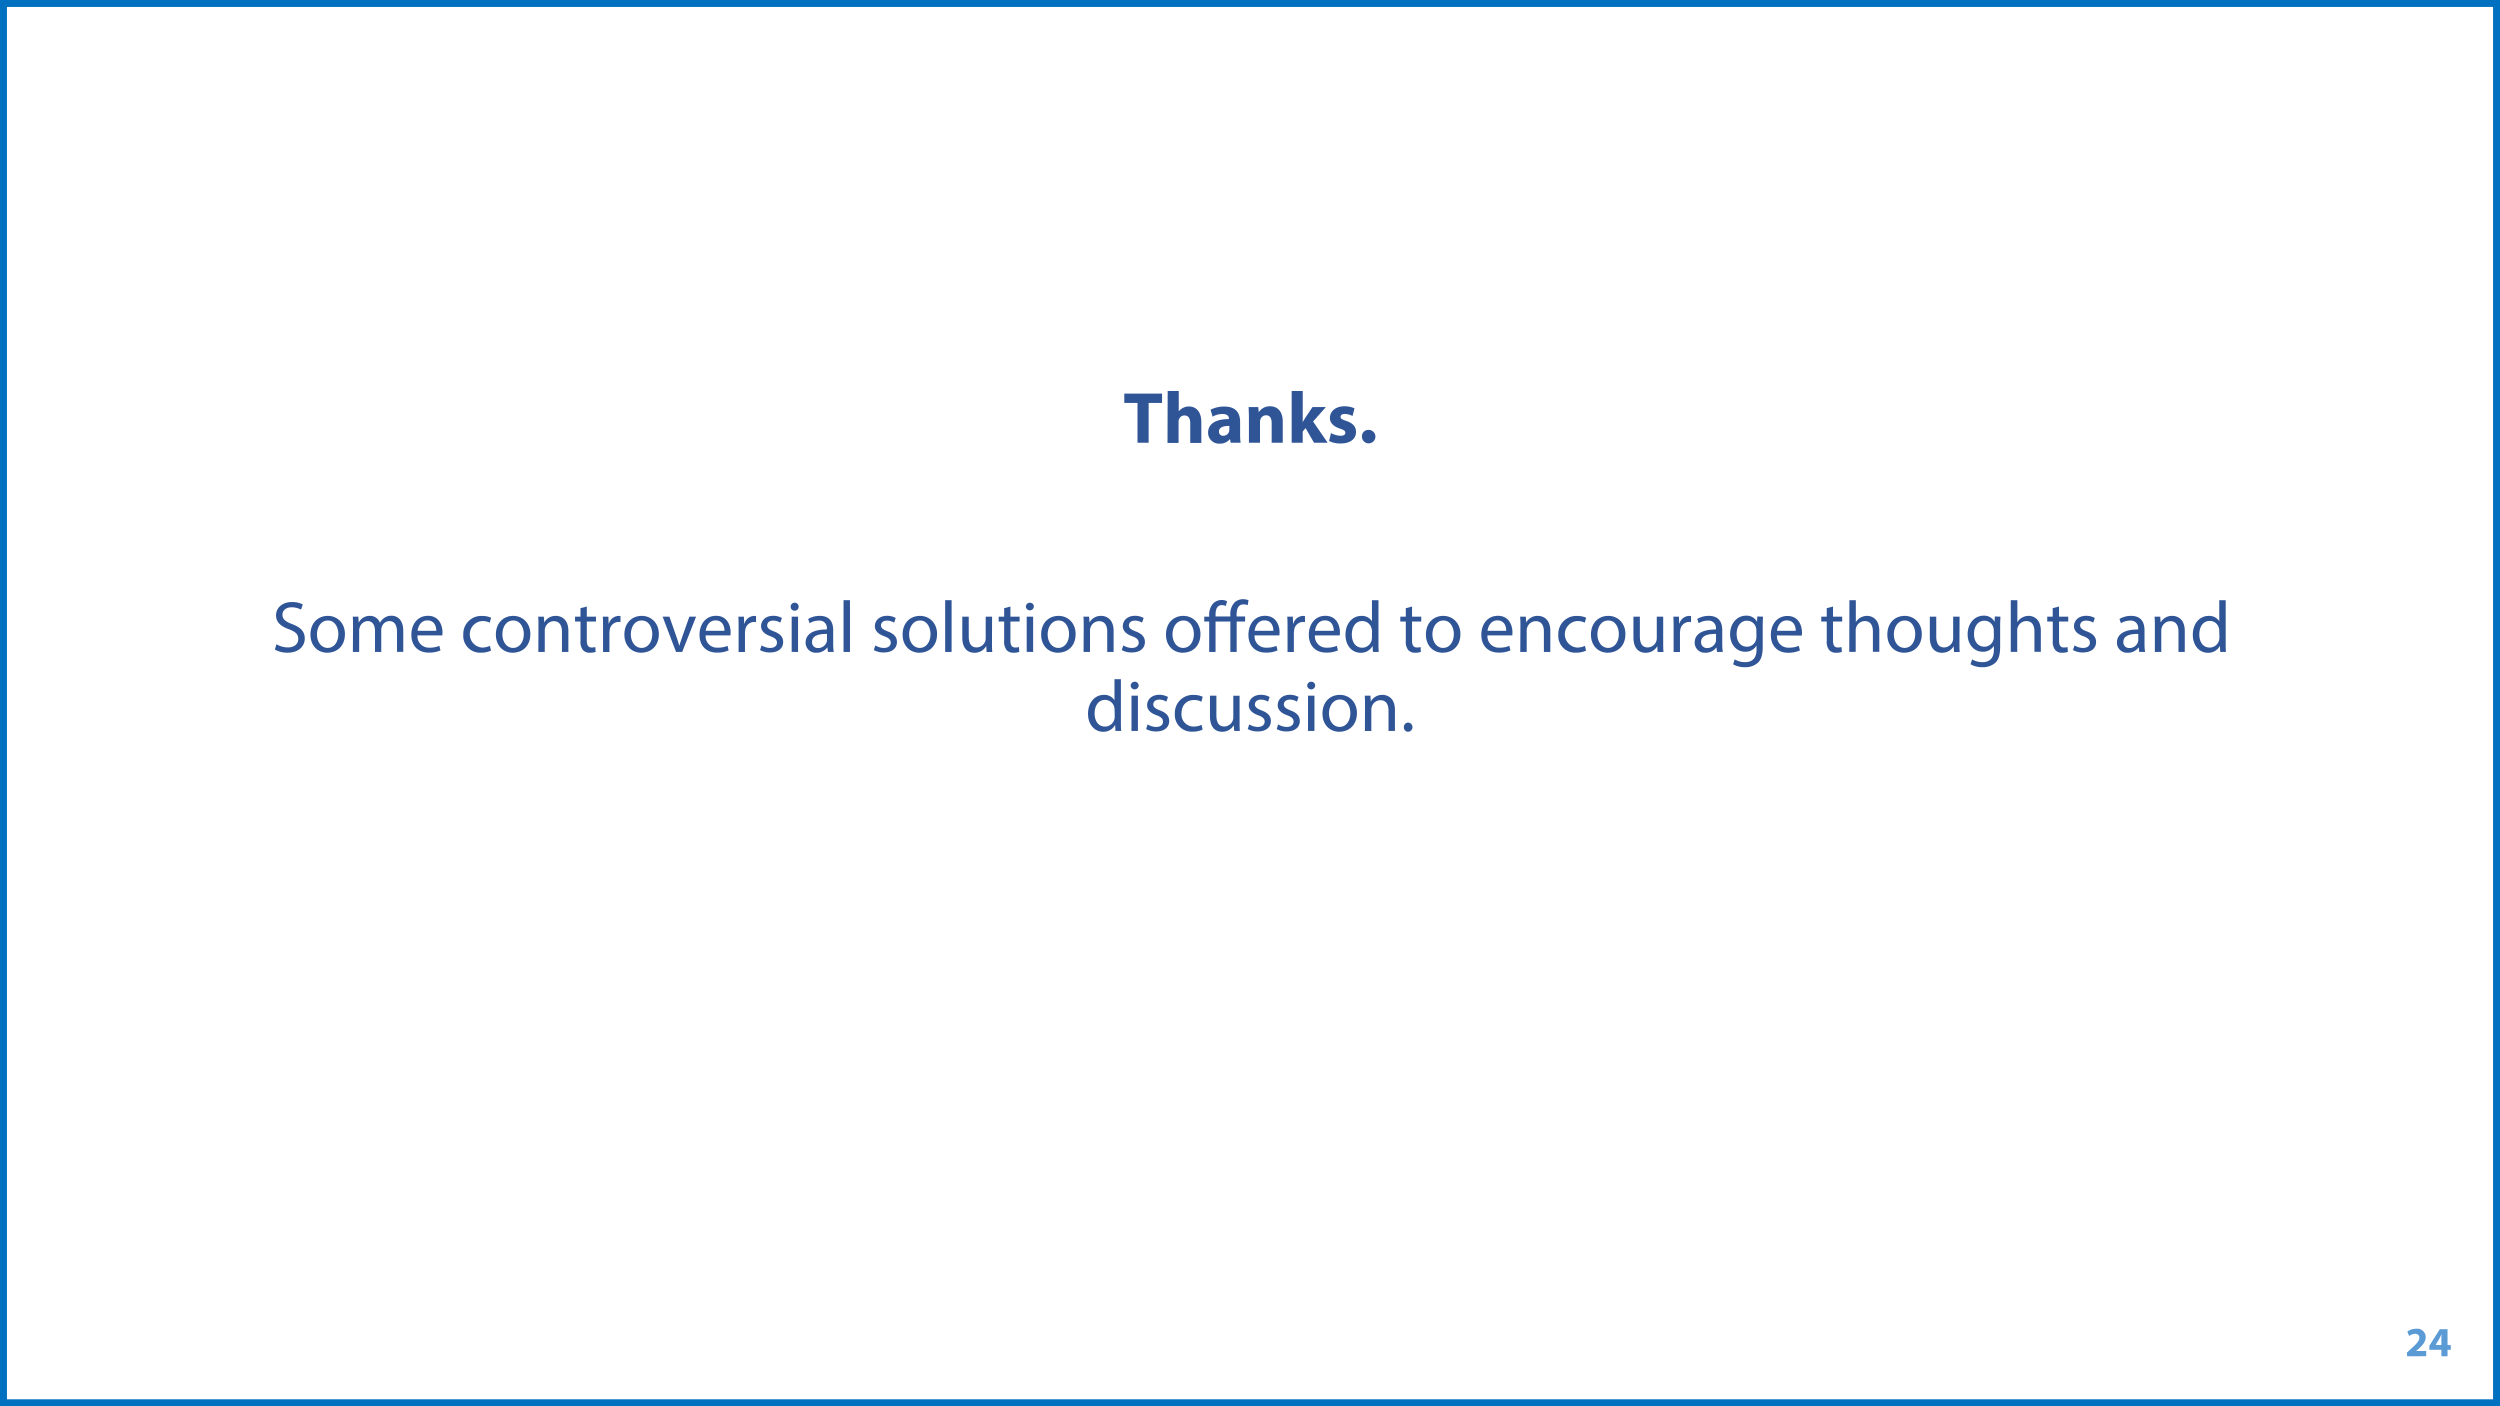 <svg xmlns="http://www.w3.org/2000/svg" xmlns:xlink="http://www.w3.org/1999/xlink" viewBox="0 0 720 405"><defs><style>.cls-1{fill:none;}.cls-2{clip-path:url(#clip-path);}.cls-3{fill:#fff;}.cls-4{fill:#2f5597;}.cls-5{fill:#5b9bd5;}.cls-6{fill:#0070c0;}</style><clipPath id="clip-path"><rect class="cls-1" width="720" height="405"/></clipPath></defs><title>Slide24</title><g id="_2020209" data-name="2020209"><g class="cls-2"><g class="cls-2"><rect class="cls-3" width="720" height="405"/><path class="cls-4" d="M327.6,116.05h-3.8v-2.69h10.87v2.69h-3.86v11.46H327.6Z"/><path class="cls-4" d="M336.29,112.6h3.19v5.86h0a3.69,3.69,0,0,1,1.26-1,3.59,3.59,0,0,1,1.65-.4c2,0,3.59,1.41,3.59,4.5v6h-3.19v-5.65c0-1.34-.46-2.26-1.66-2.26a1.68,1.68,0,0,0-1.59,1.11,1.89,1.89,0,0,0-.11.71v6.09h-3.19Z"/><path class="cls-4" d="M354.44,127.51l-.19-1h-.07a3.69,3.69,0,0,1-2.94,1.26,3.14,3.14,0,0,1-3.31-3.15c0-2.66,2.39-3.94,6-3.92v-.15c0-.55-.29-1.32-1.87-1.32a5.75,5.75,0,0,0-2.83.77l-.59-2a8.47,8.47,0,0,1,4-.91c3.42,0,4.51,2,4.51,4.43V125a16.5,16.5,0,0,0,.15,2.5Zm-.38-4.85c-1.68,0-3,.38-3,1.62a1.14,1.14,0,0,0,1.26,1.22,1.74,1.74,0,0,0,1.65-1.18,2,2,0,0,0,.07-.55Z"/><path class="cls-4" d="M359.69,120.52c0-1.28-.05-2.37-.09-3.28h2.77l.15,1.41h.06a3.76,3.76,0,0,1,3.17-1.64c2.1,0,3.68,1.39,3.68,4.41v6.09h-3.19v-5.69c0-1.32-.46-2.22-1.62-2.22a1.7,1.7,0,0,0-1.62,1.19,2.32,2.32,0,0,0-.12.8v5.92h-3.19Z"/><path class="cls-4" d="M375.18,121.57h0c.24-.42.49-.84.74-1.24l2.08-3.09h3.84l-3.67,4.16,4.2,6.11h-3.93L376,123.29l-.82,1v3.21H372V112.6h3.19Z"/><path class="cls-4" d="M383.33,124.72a6.22,6.22,0,0,0,2.75.78c1,0,1.37-.34,1.37-.87s-.32-.77-1.51-1.17c-2.13-.72-2.94-1.87-2.92-3.09,0-1.91,1.63-3.36,4.18-3.36a7,7,0,0,1,2.89.59l-.56,2.21a5,5,0,0,0-2.23-.59c-.78,0-1.22.31-1.22.84s.4.73,1.66,1.17c1.95.67,2.77,1.66,2.79,3.17,0,1.91-1.51,3.32-4.45,3.32a7.23,7.23,0,0,1-3.31-.71Z"/><path class="cls-4" d="M392.24,125.81a1.84,1.84,0,0,1,1.88-2,1.94,1.94,0,1,1-1.88,2Z"/><path class="cls-4" d="M79.62,185.54a6.53,6.53,0,0,0,3.28.92c1.87,0,3-1,3-2.41s-.75-2.08-2.67-2.82c-2.31-.82-3.73-2-3.73-4,0-2.2,1.82-3.84,4.57-3.84a6.52,6.52,0,0,1,3.13.69l-.5,1.49a5.67,5.67,0,0,0-2.69-.67c-1.93,0-2.67,1.16-2.67,2.12,0,1.32.87,2,2.82,2.73,2.39.93,3.61,2.08,3.61,4.16s-1.62,4.07-5,4.07a7.38,7.38,0,0,1-3.61-.9Z"/><path class="cls-4" d="M99.34,182.6c0,3.76-2.6,5.39-5.06,5.39-2.75,0-4.87-2-4.87-5.23,0-3.4,2.23-5.39,5-5.39S99.34,179.49,99.34,182.6Zm-8.06.1c0,2.23,1.28,3.91,3.09,3.91s3.08-1.66,3.08-4c0-1.72-.86-3.91-3-3.91S91.28,180.77,91.28,182.7Z"/><path class="cls-4" d="M101.67,180.35c0-1,0-1.91-.08-2.75h1.62l.08,1.64h.06a3.51,3.51,0,0,1,3.19-1.87,3,3,0,0,1,2.88,2h0a4.32,4.32,0,0,1,1.14-1.33,3.47,3.47,0,0,1,2.24-.71c1.35,0,3.34.88,3.34,4.41v6h-1.8V182c0-1.95-.72-3.13-2.21-3.13a2.39,2.39,0,0,0-2.18,1.68,2.86,2.86,0,0,0-.15.92v6.28H108v-6.09c0-1.61-.72-2.79-2.12-2.79a2.51,2.51,0,0,0-2.29,1.85,2.43,2.43,0,0,0-.15.9v6.13h-1.81Z"/><path class="cls-4" d="M120.24,183a3.25,3.25,0,0,0,3.48,3.52,6.79,6.79,0,0,0,2.82-.52l.31,1.32a8.11,8.11,0,0,1-3.38.63c-3.13,0-5-2.06-5-5.12s1.81-5.48,4.77-5.48c3.32,0,4.2,2.92,4.2,4.79a7.45,7.45,0,0,1-.06.86Zm5.42-1.33c0-1.17-.49-3-2.57-3-1.87,0-2.68,1.72-2.83,3Z"/><path class="cls-4" d="M141.41,187.38a6.73,6.73,0,0,1-2.92.59,4.82,4.82,0,0,1-5.06-5.18,5.17,5.17,0,0,1,5.46-5.4,6.24,6.24,0,0,1,2.56.52l-.42,1.43a4.32,4.32,0,0,0-2.14-.48,3.83,3.83,0,0,0-.07,7.64,5.26,5.26,0,0,0,2.27-.5Z"/><path class="cls-4" d="M152.74,182.6c0,3.76-2.6,5.39-5.06,5.39-2.75,0-4.87-2-4.87-5.23,0-3.4,2.23-5.39,5-5.39S152.74,179.49,152.74,182.6Zm-8.06.1c0,2.23,1.28,3.91,3.09,3.91s3.09-1.66,3.09-4c0-1.72-.87-3.91-3.05-3.91S144.68,180.77,144.68,182.7Z"/><path class="cls-4" d="M155.08,180.35c0-1,0-1.91-.09-2.75h1.64l.11,1.68h0a3.72,3.72,0,0,1,3.36-1.91c1.4,0,3.59.84,3.59,4.32v6.07h-1.85V181.9c0-1.63-.61-3-2.35-3a2.63,2.63,0,0,0-2.48,1.89,2.79,2.79,0,0,0-.12.86v6.11h-1.85Z"/><path class="cls-4" d="M169,174.68v2.92h2.64V179H169v5.48c0,1.26.35,2,1.38,2a3.74,3.74,0,0,0,1.07-.13l.09,1.39a4.51,4.51,0,0,1-1.64.25,2.56,2.56,0,0,1-2-.77,3.75,3.75,0,0,1-.72-2.65V179h-1.57V177.6h1.57v-2.44Z"/><path class="cls-4" d="M173.68,180.77c0-1.2,0-2.23-.08-3.17h1.62l.06,2h.08a3.05,3.05,0,0,1,2.82-2.22,2.06,2.06,0,0,1,.52.06v1.74a2.93,2.93,0,0,0-.63-.06,2.6,2.6,0,0,0-2.48,2.37,5.59,5.59,0,0,0-.08.86v5.42h-1.83Z"/><path class="cls-4" d="M189.75,182.6c0,3.76-2.61,5.39-5.06,5.39-2.75,0-4.87-2-4.87-5.23,0-3.4,2.22-5.39,5-5.39S189.75,179.49,189.75,182.6Zm-8.07.1c0,2.23,1.28,3.91,3.09,3.91s3.09-1.66,3.09-4c0-1.72-.86-3.91-3.05-3.91S181.68,180.77,181.68,182.7Z"/><path class="cls-4" d="M192.79,177.6l2,5.71c.33.92.61,1.76.82,2.6h.06c.23-.84.52-1.68.86-2.6l2-5.71h1.94l-4,10.16h-1.77l-3.86-10.16Z"/><path class="cls-4" d="M203.23,183a3.25,3.25,0,0,0,3.48,3.52,6.75,6.75,0,0,0,2.82-.52l.31,1.32a8.11,8.11,0,0,1-3.38.63c-3.13,0-5-2.06-5-5.12s1.8-5.48,4.76-5.48c3.32,0,4.2,2.92,4.2,4.79a7.45,7.45,0,0,1-.06.86Zm5.42-1.33c0-1.17-.49-3-2.57-3-1.86,0-2.68,1.72-2.83,3Z"/><path class="cls-4" d="M212.72,180.77c0-1.2,0-2.23-.08-3.17h1.61l.07,2h.08a3.05,3.05,0,0,1,2.81-2.22,2.15,2.15,0,0,1,.53.06v1.74a2.93,2.93,0,0,0-.63-.06,2.6,2.6,0,0,0-2.48,2.37,5.59,5.59,0,0,0-.08.86v5.42h-1.83Z"/><path class="cls-4" d="M219.34,185.87a4.78,4.78,0,0,0,2.43.74c1.35,0,2-.67,2-1.51s-.53-1.37-1.89-1.87c-1.83-.65-2.69-1.66-2.69-2.88,0-1.64,1.32-3,3.5-3a5,5,0,0,1,2.5.63l-.46,1.34a4,4,0,0,0-2.08-.59c-1.09,0-1.7.63-1.7,1.39s.61,1.22,1.93,1.72c1.77.67,2.67,1.56,2.67,3.07,0,1.78-1.39,3-3.8,3a5.77,5.77,0,0,1-2.85-.69Z"/><path class="cls-4" d="M230,174.74a1.09,1.09,0,0,1-1.17,1.14,1.11,1.11,0,0,1-1.12-1.14,1.13,1.13,0,0,1,1.16-1.15A1.09,1.09,0,0,1,230,174.74Zm-2,13V177.6h1.84v10.16Z"/><path class="cls-4" d="M238.45,187.76l-.15-1.28h-.07a3.75,3.75,0,0,1-3.1,1.51,2.9,2.9,0,0,1-3.11-2.92c0-2.45,2.18-3.8,6.11-3.78v-.21a2.1,2.1,0,0,0-2.31-2.35,5.13,5.13,0,0,0-2.65.76l-.42-1.22a6.37,6.37,0,0,1,3.34-.9c3.11,0,3.87,2.12,3.87,4.16v3.8a14.93,14.93,0,0,0,.16,2.43Zm-.28-5.18c-2-.05-4.3.31-4.3,2.28a1.64,1.64,0,0,0,1.74,1.77,2.54,2.54,0,0,0,2.46-1.7,2,2,0,0,0,.1-.59Z"/><path class="cls-4" d="M242.94,172.85h1.85v14.91h-1.85Z"/><path class="cls-4" d="M252.1,185.87a4.78,4.78,0,0,0,2.43.74c1.35,0,2-.67,2-1.51s-.52-1.37-1.88-1.87c-1.83-.65-2.69-1.66-2.69-2.88,0-1.64,1.32-3,3.5-3a5,5,0,0,1,2.5.63l-.46,1.34a4,4,0,0,0-2.08-.59c-1.09,0-1.7.63-1.7,1.39s.61,1.22,1.93,1.72c1.77.67,2.67,1.56,2.67,3.07,0,1.78-1.39,3-3.8,3a5.84,5.84,0,0,1-2.86-.69Z"/><path class="cls-4" d="M269.88,182.6c0,3.76-2.6,5.39-5.06,5.39-2.75,0-4.87-2-4.87-5.23,0-3.4,2.22-5.39,5-5.39S269.88,179.49,269.88,182.6Zm-8.06.1c0,2.23,1.28,3.91,3.08,3.91s3.09-1.66,3.09-4c0-1.72-.86-3.91-3-3.91S261.82,180.77,261.82,182.7Z"/><path class="cls-4" d="M272.21,172.85h1.85v14.91h-1.85Z"/><path class="cls-4" d="M285.69,185c0,1,0,2,.09,2.77h-1.64l-.1-1.66H284a3.81,3.81,0,0,1-3.36,1.89c-1.59,0-3.5-.88-3.5-4.45V177.6H279v5.63c0,1.93.59,3.23,2.27,3.23a2.68,2.68,0,0,0,2.44-1.68,2.81,2.81,0,0,0,.17-.94V177.6h1.84Z"/><path class="cls-4" d="M291,174.68v2.92h2.65V179H291v5.48c0,1.26.36,2,1.39,2a3.8,3.8,0,0,0,1.07-.13l.09,1.39a4.51,4.51,0,0,1-1.64.25,2.58,2.58,0,0,1-2-.77,3.8,3.8,0,0,1-.71-2.65V179h-1.58V177.6h1.58v-2.44Z"/><path class="cls-4" d="M297.75,174.74a1.15,1.15,0,0,1-2.29,0,1.12,1.12,0,0,1,1.16-1.15A1.09,1.09,0,0,1,297.75,174.74Zm-2.06,13V177.6h1.85v10.16Z"/><path class="cls-4" d="M309.78,182.6c0,3.76-2.6,5.39-5.06,5.39-2.75,0-4.87-2-4.87-5.23,0-3.4,2.22-5.39,5-5.39S309.78,179.49,309.78,182.6Zm-8.06.1c0,2.23,1.28,3.91,3.08,3.91s3.09-1.66,3.09-4c0-1.72-.86-3.91-3-3.91S301.72,180.77,301.72,182.7Z"/><path class="cls-4" d="M312.11,180.35c0-1,0-1.91-.08-2.75h1.64l.1,1.68h0a3.74,3.74,0,0,1,3.36-1.91c1.41,0,3.59.84,3.59,4.32v6.07h-1.84V181.9c0-1.63-.61-3-2.36-3a2.62,2.62,0,0,0-2.47,1.89,2.51,2.51,0,0,0-.13.86v6.11h-1.85Z"/><path class="cls-4" d="M323.52,185.87a4.78,4.78,0,0,0,2.43.74c1.34,0,2-.67,2-1.51s-.53-1.37-1.89-1.87c-1.83-.65-2.69-1.66-2.69-2.88,0-1.64,1.32-3,3.5-3a5,5,0,0,1,2.5.63l-.46,1.34a4,4,0,0,0-2.08-.59c-1.09,0-1.7.63-1.7,1.39s.61,1.22,1.93,1.72c1.77.67,2.67,1.56,2.67,3.07,0,1.78-1.39,3-3.8,3a5.84,5.84,0,0,1-2.86-.69Z"/><path class="cls-4" d="M345.73,182.6c0,3.76-2.6,5.39-5.06,5.39-2.75,0-4.87-2-4.87-5.23,0-3.4,2.23-5.39,5-5.39S345.73,179.49,345.73,182.6Zm-8.06.1c0,2.23,1.28,3.91,3.09,3.91s3.08-1.66,3.08-4c0-1.72-.86-3.91-3-3.91S337.67,180.77,337.67,182.7Z"/><path class="cls-4" d="M354.34,187.76V179h-4.26v8.75h-1.83V179h-1.42V177.6h1.42v-.34a4.8,4.8,0,0,1,1.14-3.46,3.44,3.44,0,0,1,2.56-1,3.24,3.24,0,0,1,1.45.36l-.38,1.37a2.61,2.61,0,0,0-1.09-.26c-1.45,0-1.85,1.24-1.85,2.84v.44h4.26v-.48a4.81,4.81,0,0,1,1.2-3.55,3.54,3.54,0,0,1,2.46-.95,4.11,4.11,0,0,1,1.57.3l-.23,1.43a2.81,2.81,0,0,0-1.2-.24c-1.55,0-2,1.39-2,2.94v.55h2.45V179h-2.43v8.75Z"/><path class="cls-4" d="M361.32,183a3.24,3.24,0,0,0,3.48,3.52,6.74,6.74,0,0,0,2.81-.52l.32,1.32a8.11,8.11,0,0,1-3.38.63c-3.13,0-5-2.06-5-5.12s1.81-5.48,4.77-5.48c3.31,0,4.2,2.92,4.2,4.79a7,7,0,0,1-.07.86Zm5.41-1.33c0-1.17-.48-3-2.56-3-1.87,0-2.69,1.72-2.83,3Z"/><path class="cls-4" d="M370.81,180.77c0-1.2,0-2.23-.09-3.17h1.62l.06,2h.09a3,3,0,0,1,2.81-2.22,2.15,2.15,0,0,1,.53.06v1.74a2.93,2.93,0,0,0-.63-.06,2.59,2.59,0,0,0-2.48,2.37,5.54,5.54,0,0,0-.09.86v5.42h-1.82Z"/><path class="cls-4" d="M378.7,183a3.25,3.25,0,0,0,3.49,3.52A6.74,6.74,0,0,0,385,186l.32,1.32a8.15,8.15,0,0,1-3.38.63c-3.13,0-5-2.06-5-5.12s1.81-5.48,4.77-5.48c3.31,0,4.19,2.92,4.19,4.79a7.45,7.45,0,0,1-.06.86Zm5.42-1.33c0-1.17-.48-3-2.56-3-1.87,0-2.69,1.72-2.84,3Z"/><path class="cls-4" d="M397,172.85v12.29c0,.9,0,1.93.08,2.62H395.4l-.09-1.76h0a3.77,3.77,0,0,1-3.46,2c-2.46,0-4.35-2.08-4.35-5.16,0-3.38,2.08-5.46,4.56-5.46a3.39,3.39,0,0,1,3.06,1.55h0v-6.07Zm-1.85,8.89A3.39,3.39,0,0,0,395,181a2.71,2.71,0,0,0-2.67-2.14c-1.91,0-3,1.68-3,3.92,0,2.06,1,3.76,3,3.76a2.78,2.78,0,0,0,2.71-2.2,3.39,3.39,0,0,0,.08-.8Z"/><path class="cls-4" d="M406.67,174.68v2.92h2.65V179h-2.65v5.48c0,1.26.36,2,1.39,2a3.8,3.8,0,0,0,1.07-.13l.08,1.39a4.41,4.41,0,0,1-1.63.25,2.58,2.58,0,0,1-2-.77,3.8,3.8,0,0,1-.71-2.65V179h-1.58V177.6h1.58v-2.44Z"/><path class="cls-4" d="M420.6,182.6c0,3.76-2.61,5.39-5.06,5.39-2.75,0-4.88-2-4.88-5.23,0-3.4,2.23-5.39,5-5.39S420.6,179.49,420.6,182.6Zm-8.07.1c0,2.23,1.28,3.91,3.09,3.91s3.09-1.66,3.09-4c0-1.72-.87-3.91-3-3.91S412.53,180.77,412.53,182.7Z"/><path class="cls-4" d="M428.39,183a3.25,3.25,0,0,0,3.48,3.52,6.79,6.79,0,0,0,2.82-.52l.31,1.32a8.11,8.11,0,0,1-3.38.63c-3.13,0-5-2.06-5-5.12s1.81-5.48,4.77-5.48c3.32,0,4.2,2.92,4.2,4.79a7.45,7.45,0,0,1-.06.86Zm5.41-1.33c0-1.17-.48-3-2.56-3-1.86,0-2.68,1.72-2.83,3Z"/><path class="cls-4" d="M437.88,180.35c0-1,0-1.91-.09-2.75h1.64l.11,1.68h0a3.72,3.72,0,0,1,3.36-1.91c1.41,0,3.59.84,3.59,4.32v6.07h-1.85V181.9c0-1.63-.61-3-2.35-3a2.63,2.63,0,0,0-2.48,1.89,2.79,2.79,0,0,0-.12.86v6.11h-1.85Z"/><path class="cls-4" d="M456.78,187.38a6.73,6.73,0,0,1-2.92.59,4.82,4.82,0,0,1-5.06-5.18,5.17,5.17,0,0,1,5.46-5.4,6.2,6.2,0,0,1,2.56.52l-.42,1.43a4.29,4.29,0,0,0-2.14-.48,3.83,3.83,0,0,0-.06,7.64,5.21,5.21,0,0,0,2.26-.5Z"/><path class="cls-4" d="M468.12,182.6c0,3.76-2.61,5.39-5.06,5.39-2.75,0-4.87-2-4.87-5.23,0-3.4,2.22-5.39,5-5.39S468.12,179.49,468.12,182.6Zm-8.07.1c0,2.23,1.29,3.91,3.09,3.91s3.09-1.66,3.09-4c0-1.72-.86-3.91-3.05-3.91S460.05,180.77,460.05,182.7Z"/><path class="cls-4" d="M479,185c0,1,0,2,.09,2.77H477.4l-.11-1.66h0a3.81,3.81,0,0,1-3.36,1.89c-1.59,0-3.5-.88-3.5-4.45V177.6h1.85v5.63c0,1.93.58,3.23,2.26,3.23a2.68,2.68,0,0,0,2.44-1.68,2.81,2.81,0,0,0,.17-.94V177.6H479Z"/><path class="cls-4" d="M482,180.77c0-1.2,0-2.23-.08-3.17h1.61l.07,2h.08a3,3,0,0,1,2.81-2.22,2.15,2.15,0,0,1,.53.06v1.74a2.93,2.93,0,0,0-.63-.06,2.6,2.6,0,0,0-2.48,2.37,5.59,5.59,0,0,0-.08.86v5.42H482Z"/><path class="cls-4" d="M494.49,187.76l-.14-1.28h-.06a3.79,3.79,0,0,1-3.11,1.51,2.9,2.9,0,0,1-3.11-2.92c0-2.45,2.18-3.8,6.11-3.78v-.21a2.1,2.1,0,0,0-2.31-2.35,5.13,5.13,0,0,0-2.65.76l-.42-1.22a6.37,6.37,0,0,1,3.34-.9c3.11,0,3.87,2.12,3.87,4.16v3.8a14.93,14.93,0,0,0,.16,2.43Zm-.27-5.18c-2-.05-4.3.31-4.3,2.28a1.63,1.63,0,0,0,1.74,1.77,2.54,2.54,0,0,0,2.46-1.7,2,2,0,0,0,.1-.59Z"/><path class="cls-4" d="M507.75,177.6c-.05.73-.09,1.55-.09,2.79v5.9c0,2.33-.46,3.76-1.45,4.64a5.34,5.34,0,0,1-3.69,1.22,6.52,6.52,0,0,1-3.38-.84l.46-1.41a5.72,5.72,0,0,0,3,.8c1.89,0,3.28-1,3.28-3.55V186h-.05a3.63,3.63,0,0,1-3.23,1.7c-2.52,0-4.33-2.14-4.33-5,0-3.44,2.25-5.39,4.58-5.39a3.37,3.37,0,0,1,3.17,1.76h0l.09-1.53Zm-1.92,4a2.73,2.73,0,0,0-.1-.84,2.66,2.66,0,0,0-2.58-2c-1.77,0-3,1.49-3,3.84,0,2,1,3.65,3,3.65a2.7,2.7,0,0,0,2.56-1.89,3.32,3.32,0,0,0,.14-1Z"/><path class="cls-4" d="M511.76,183a3.24,3.24,0,0,0,3.48,3.52,6.82,6.82,0,0,0,2.82-.52l.31,1.32A8.11,8.11,0,0,1,515,188c-3.13,0-5-2.06-5-5.12s1.81-5.48,4.77-5.48c3.32,0,4.2,2.92,4.2,4.79a7.45,7.45,0,0,1-.06.86Zm5.41-1.33c0-1.17-.48-3-2.56-3-1.87,0-2.69,1.72-2.83,3Z"/><path class="cls-4" d="M527.91,174.68v2.92h2.64V179h-2.64v5.48c0,1.26.35,2,1.38,2a3.8,3.8,0,0,0,1.07-.13l.09,1.39a4.51,4.51,0,0,1-1.64.25,2.58,2.58,0,0,1-2-.77,3.8,3.8,0,0,1-.71-2.65V179h-1.57V177.6h1.57v-2.44Z"/><path class="cls-4" d="M532.63,172.85h1.85v6.35h0a3.46,3.46,0,0,1,1.32-1.31,3.87,3.87,0,0,1,1.89-.52c1.37,0,3.55.84,3.55,4.34v6h-1.85v-5.84c0-1.63-.61-3-2.35-3a2.66,2.66,0,0,0-2.48,1.85,2.31,2.31,0,0,0-.12.88v6.13h-1.85Z"/><path class="cls-4" d="M553.48,182.6c0,3.76-2.6,5.39-5.06,5.39-2.75,0-4.87-2-4.87-5.23,0-3.4,2.23-5.39,5-5.39S553.48,179.49,553.48,182.6Zm-8.06.1c0,2.23,1.28,3.91,3.09,3.91s3.08-1.66,3.08-4c0-1.72-.86-3.91-3-3.91S545.42,180.77,545.42,182.7Z"/><path class="cls-4" d="M564.32,185c0,1,0,2,.08,2.77h-1.64l-.1-1.66h0a3.84,3.84,0,0,1-3.36,1.89c-1.6,0-3.51-.88-3.51-4.45V177.6h1.85v5.63c0,1.93.59,3.23,2.27,3.23a2.65,2.65,0,0,0,2.43-1.68,2.58,2.58,0,0,0,.17-.94V177.6h1.85Z"/><path class="cls-4" d="M576.12,177.6c0,.73-.08,1.55-.08,2.79v5.9c0,2.33-.47,3.76-1.45,4.64a5.38,5.38,0,0,1-3.7,1.22,6.52,6.52,0,0,1-3.38-.84l.46-1.41a5.78,5.78,0,0,0,3,.8c1.88,0,3.27-1,3.27-3.55V186h0a3.64,3.64,0,0,1-3.23,1.7c-2.52,0-4.33-2.14-4.33-5,0-3.44,2.25-5.39,4.58-5.39a3.38,3.38,0,0,1,3.17,1.76h0l.08-1.53Zm-1.91,4a2.45,2.45,0,0,0-.11-.84,2.65,2.65,0,0,0-2.58-2c-1.76,0-3,1.49-3,3.84,0,2,1,3.65,3,3.65a2.7,2.7,0,0,0,2.56-1.89,3,3,0,0,0,.15-1Z"/><path class="cls-4" d="M579.1,172.85H581v6.35h0a3.49,3.49,0,0,1,1.33-1.31,3.81,3.81,0,0,1,1.89-.52c1.36,0,3.54.84,3.54,4.34v6h-1.84v-5.84c0-1.63-.61-3-2.36-3a2.65,2.65,0,0,0-2.47,1.85,2.12,2.12,0,0,0-.13.88v6.13H579.1Z"/><path class="cls-4" d="M593,174.68v2.92h2.65V179H593v5.48c0,1.26.36,2,1.39,2a3.8,3.8,0,0,0,1.07-.13l.08,1.39a4.41,4.41,0,0,1-1.63.25,2.58,2.58,0,0,1-2-.77,3.8,3.8,0,0,1-.71-2.65V179H589.6V177.6h1.58v-2.44Z"/><path class="cls-4" d="M597.46,185.87a4.78,4.78,0,0,0,2.43.74c1.35,0,2-.67,2-1.51s-.53-1.37-1.89-1.87c-1.83-.65-2.69-1.66-2.69-2.88,0-1.64,1.32-3,3.5-3a5,5,0,0,1,2.5.63l-.46,1.34a4,4,0,0,0-2.08-.59c-1.09,0-1.7.63-1.7,1.39s.61,1.22,1.93,1.72c1.77.67,2.67,1.56,2.67,3.07,0,1.78-1.39,3-3.8,3a5.84,5.84,0,0,1-2.86-.69Z"/><path class="cls-4" d="M616.1,187.76l-.14-1.28h-.07a3.77,3.77,0,0,1-3.1,1.51,2.9,2.9,0,0,1-3.11-2.92c0-2.45,2.18-3.8,6.11-3.78v-.21a2.1,2.1,0,0,0-2.31-2.35,5.1,5.1,0,0,0-2.65.76l-.42-1.22a6.37,6.37,0,0,1,3.34-.9c3.11,0,3.87,2.12,3.87,4.16v3.8a14.93,14.93,0,0,0,.16,2.43Zm-.27-5.18c-2-.05-4.3.31-4.3,2.28a1.63,1.63,0,0,0,1.74,1.77,2.52,2.52,0,0,0,2.45-1.7,1.76,1.76,0,0,0,.11-.59Z"/><path class="cls-4" d="M620.6,180.35c0-1,0-1.91-.09-2.75h1.64l.11,1.68h0a3.72,3.72,0,0,1,3.36-1.91c1.4,0,3.59.84,3.59,4.32v6.07H627.4V181.9c0-1.63-.61-3-2.35-3a2.63,2.63,0,0,0-2.48,1.89,2.79,2.79,0,0,0-.12.86v6.11H620.6Z"/><path class="cls-4" d="M641,172.85v12.29c0,.9,0,1.93.08,2.62h-1.65l-.09-1.76h0a3.77,3.77,0,0,1-3.46,2c-2.46,0-4.35-2.08-4.35-5.16,0-3.38,2.08-5.46,4.55-5.46a3.39,3.39,0,0,1,3.07,1.55h0v-6.07Zm-1.85,8.89a3.39,3.39,0,0,0-.08-.78,2.71,2.71,0,0,0-2.67-2.14c-1.91,0-3,1.68-3,3.92,0,2.06,1,3.76,3,3.76a2.78,2.78,0,0,0,2.71-2.2,3.39,3.39,0,0,0,.08-.8Z"/><path class="cls-4" d="M322.82,195.61v12.28c0,.9,0,1.93.09,2.62h-1.66l-.09-1.76h0a3.76,3.76,0,0,1-3.46,2c-2.46,0-4.35-2.08-4.35-5.17,0-3.38,2.08-5.46,4.56-5.46a3.39,3.39,0,0,1,3.06,1.56h0v-6.07ZM321,204.49a3.44,3.44,0,0,0-.08-.78,2.72,2.72,0,0,0-2.67-2.14c-1.91,0-3,1.68-3,3.93,0,2.05,1,3.75,3,3.75a2.77,2.77,0,0,0,2.71-2.2,3.34,3.34,0,0,0,.08-.8Z"/><path class="cls-4" d="M327.93,197.5a1.15,1.15,0,0,1-2.29,0,1.13,1.13,0,0,1,1.15-1.16A1.1,1.1,0,0,1,327.93,197.5Zm-2.06,13V200.35h1.85v10.16Z"/><path class="cls-4" d="M330.51,208.62a4.82,4.82,0,0,0,2.44.74c1.34,0,2-.67,2-1.51s-.53-1.37-1.89-1.87c-1.83-.65-2.69-1.66-2.69-2.88,0-1.64,1.33-3,3.51-3a5.15,5.15,0,0,1,2.5.63l-.47,1.35a3.83,3.83,0,0,0-2.07-.59c-1.1,0-1.7.63-1.7,1.38s.6,1.22,1.93,1.73c1.76.67,2.66,1.55,2.66,3.06,0,1.78-1.38,3-3.8,3a5.77,5.77,0,0,1-2.85-.69Z"/><path class="cls-4" d="M346.34,210.14a6.84,6.84,0,0,1-2.92.58,4.82,4.82,0,0,1-5.06-5.18,5.17,5.17,0,0,1,5.46-5.4,6.14,6.14,0,0,1,2.56.53L346,202.1a4.17,4.17,0,0,0-2.14-.49c-2.33,0-3.59,1.72-3.59,3.85a3.48,3.48,0,0,0,3.53,3.79,5.3,5.3,0,0,0,2.27-.5Z"/><path class="cls-4" d="M357,207.74c0,1,0,2,.08,2.77h-1.63l-.11-1.65h0a3.85,3.85,0,0,1-3.36,1.89c-1.6,0-3.51-.89-3.51-4.46v-5.94h1.85V206c0,1.93.59,3.23,2.27,3.23a2.65,2.65,0,0,0,2.43-1.68,2.58,2.58,0,0,0,.17-.94v-6.24H357Z"/><path class="cls-4" d="M359.78,208.62a4.82,4.82,0,0,0,2.44.74c1.34,0,2-.67,2-1.51s-.52-1.37-1.89-1.87c-1.82-.65-2.68-1.66-2.68-2.88,0-1.64,1.32-3,3.5-3a5.15,5.15,0,0,1,2.5.63l-.46,1.35a3.87,3.87,0,0,0-2.08-.59c-1.09,0-1.7.63-1.7,1.38s.61,1.22,1.93,1.73c1.76.67,2.67,1.55,2.67,3.06,0,1.78-1.39,3-3.8,3a5.81,5.81,0,0,1-2.86-.69Z"/><path class="cls-4" d="M368.12,208.62a4.82,4.82,0,0,0,2.44.74c1.34,0,2-.67,2-1.51s-.53-1.37-1.89-1.87c-1.83-.65-2.69-1.66-2.69-2.88,0-1.64,1.33-3,3.51-3a5.15,5.15,0,0,1,2.5.63l-.46,1.35a3.9,3.9,0,0,0-2.08-.59c-1.09,0-1.7.63-1.7,1.38s.61,1.22,1.93,1.73c1.76.67,2.66,1.55,2.66,3.06,0,1.78-1.38,3-3.8,3a5.77,5.77,0,0,1-2.85-.69Z"/><path class="cls-4" d="M378.77,197.5a1.15,1.15,0,0,1-2.29,0,1.13,1.13,0,0,1,1.15-1.16A1.1,1.1,0,0,1,378.77,197.5Zm-2.06,13V200.35h1.85v10.16Z"/><path class="cls-4" d="M390.8,205.35c0,3.76-2.6,5.4-5.06,5.4-2.75,0-4.87-2-4.87-5.23,0-3.4,2.22-5.4,5-5.4S390.8,202.24,390.8,205.35Zm-8.06.11c0,2.22,1.28,3.9,3.08,3.9s3.09-1.66,3.09-4c0-1.72-.86-3.9-3-3.9S382.74,203.52,382.74,205.46Z"/><path class="cls-4" d="M393.13,203.1c0-1,0-1.91-.08-2.75h1.64l.1,1.68h0a3.76,3.76,0,0,1,3.36-1.91c1.41,0,3.59.84,3.59,4.33v6.06h-1.85v-5.85c0-1.64-.6-3-2.35-3a2.63,2.63,0,0,0-2.47,1.89,2.55,2.55,0,0,0-.13.86v6.11h-1.85Z"/><path class="cls-4" d="M404.32,209.42a1.25,1.25,0,0,1,1.26-1.32,1.33,1.33,0,0,1,0,2.65A1.24,1.24,0,0,1,404.32,209.42Z"/><path class="cls-5" d="M693.23,390.61v-1.1l1-.92c1.7-1.52,2.53-2.39,2.55-3.31,0-.63-.38-1.14-1.28-1.14a2.86,2.86,0,0,0-1.67.65l-.51-1.3a4.23,4.23,0,0,1,2.55-.81,2.42,2.42,0,0,1,2.73,2.45c0,1.31-.94,2.35-2.07,3.36l-.72.6v0h2.94v1.5Z"/><path class="cls-5" d="M703.12,390.61v-1.86h-3.46v-1.19l3-4.75h2.23v4.57h.94v1.37h-.94v1.86Zm0-3.23v-1.72c0-.47,0-1,.06-1.45h0c-.25.5-.46,1-.72,1.45l-1,1.7v0Z"/></g></g></g><g id="Layer_2" data-name="Layer 2"><path class="cls-6" d="M718,2V403H2V2H718m2-2H0V405H720V0Z"/></g></svg>
